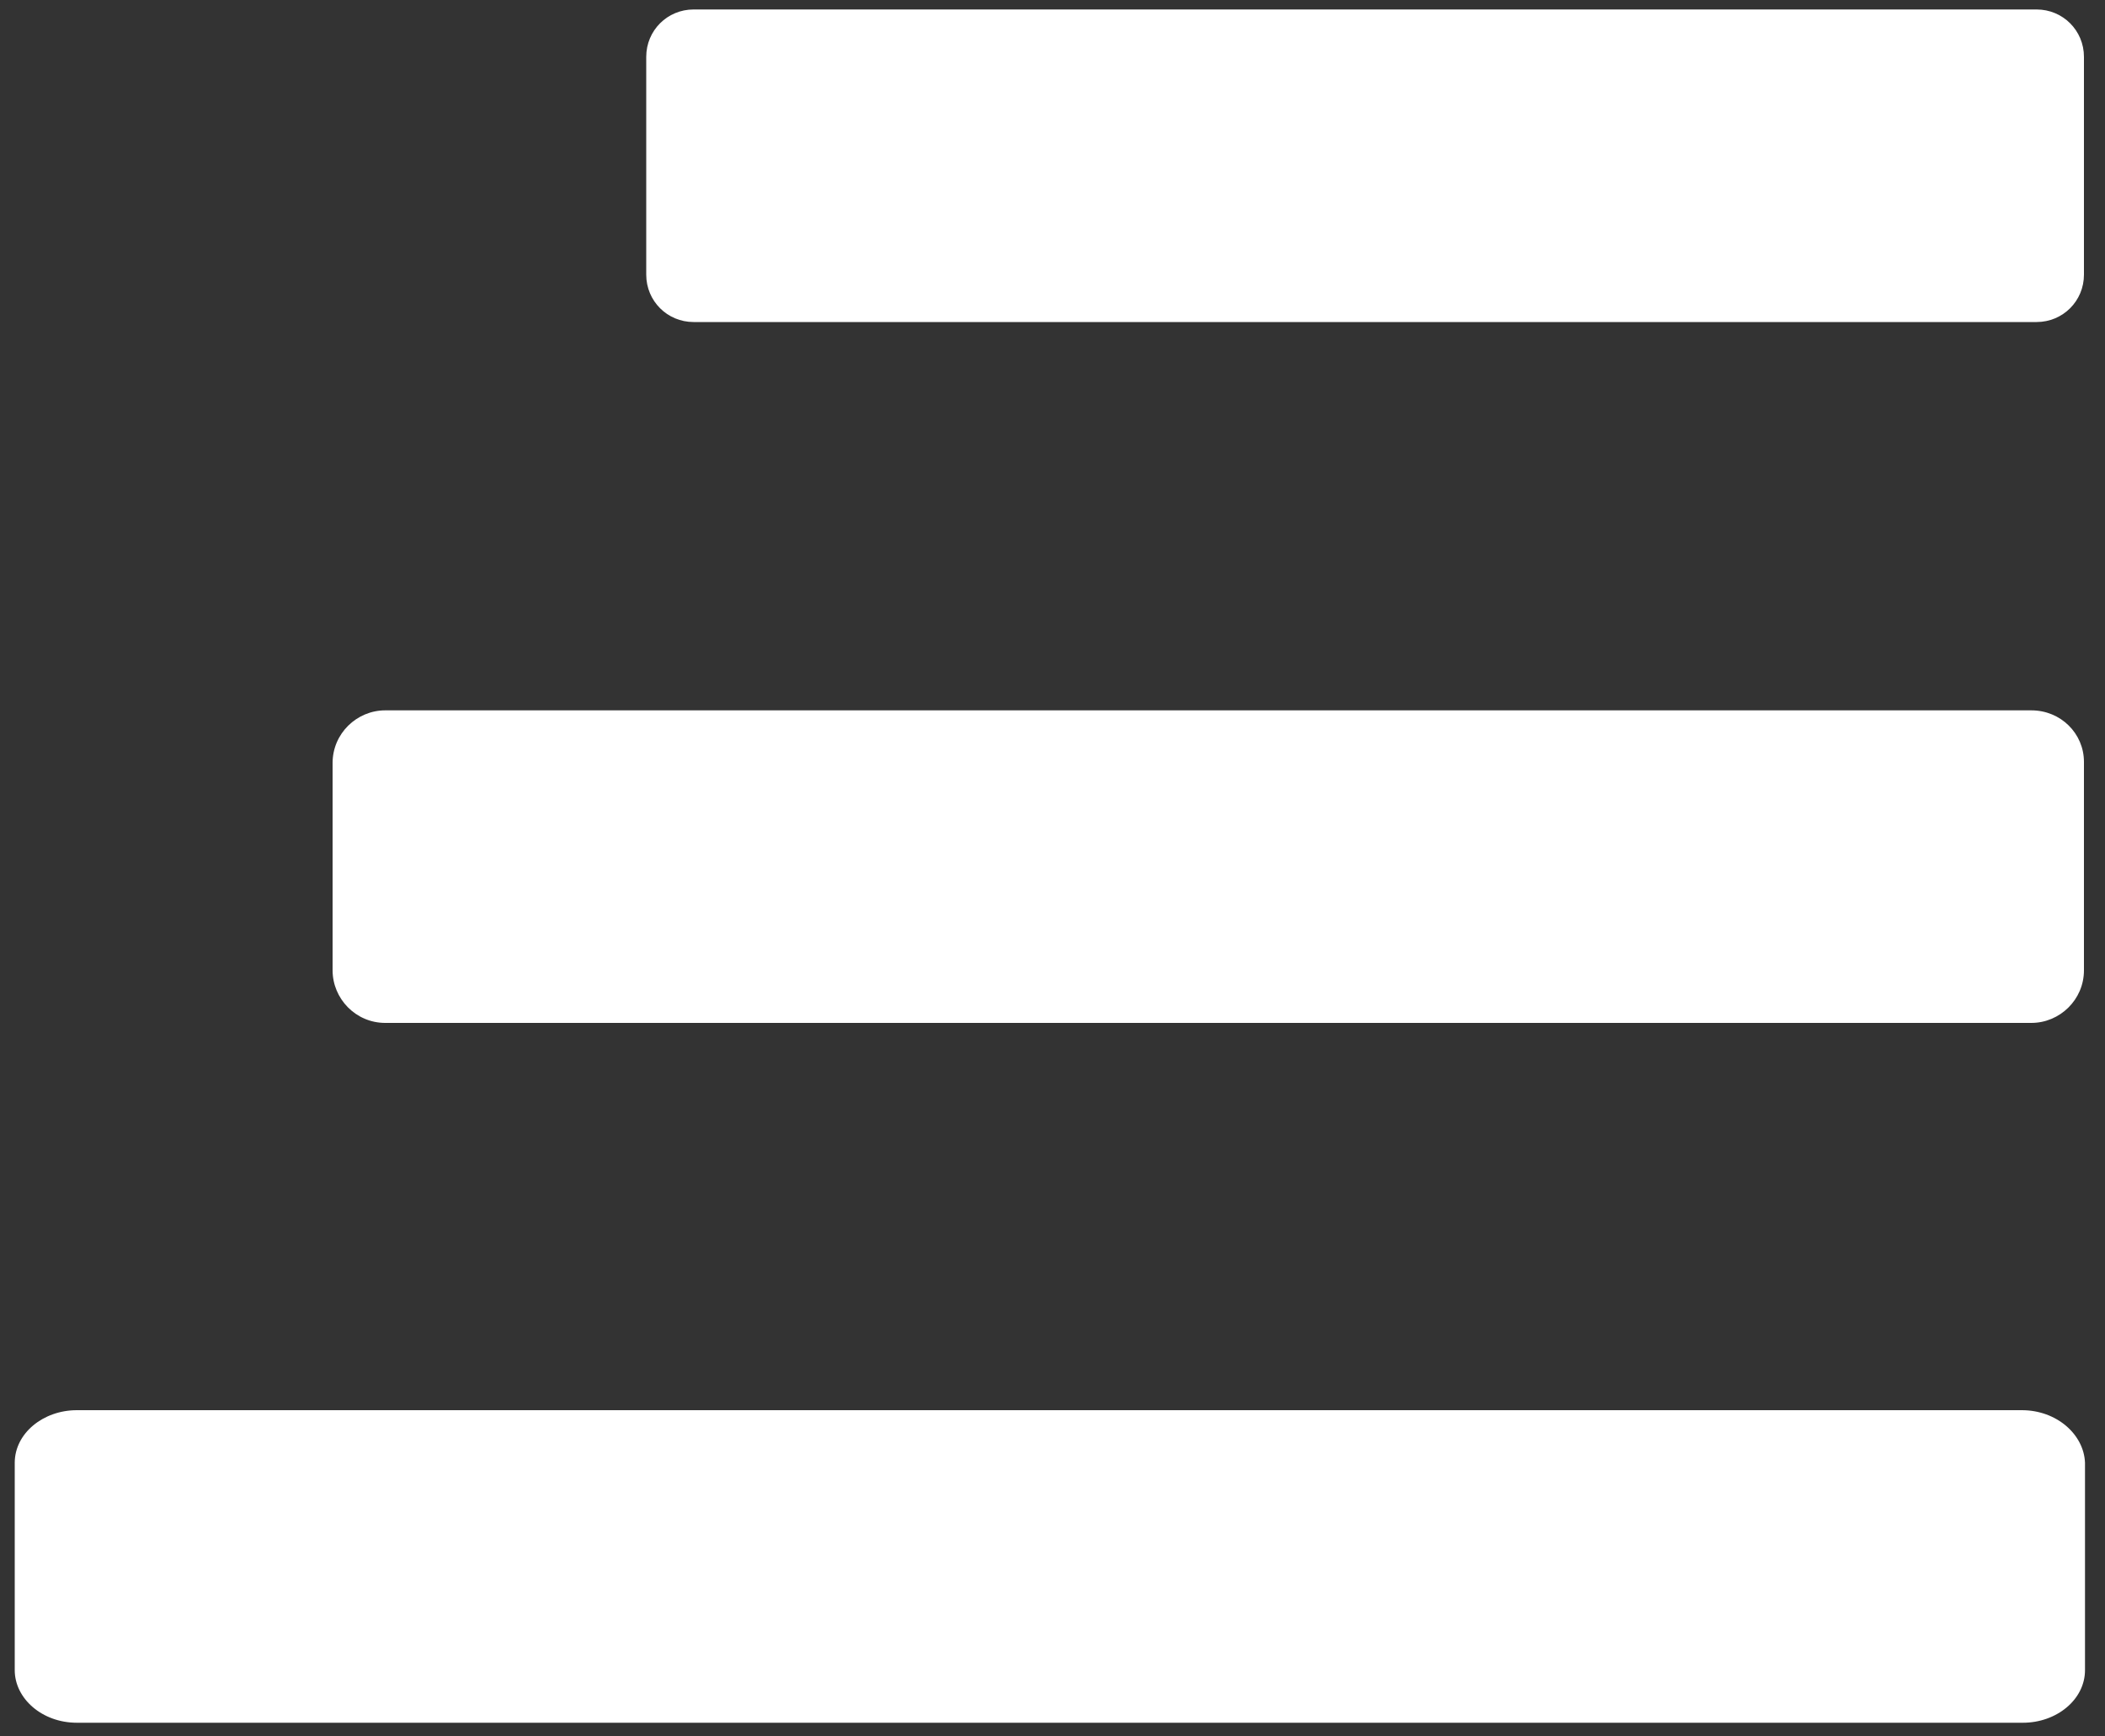 <?xml version="1.0" encoding="utf-8"?>
<!-- Generator: Adobe Illustrator 24.3.0, SVG Export Plug-In . SVG Version: 6.00 Build 0)  -->
<svg version="1.1" id="Layer_1" xmlns="http://www.w3.org/2000/svg" xmlns:xlink="http://www.w3.org/1999/xlink" x="0px" y="0px"
	 viewBox="0 0 200 165" style="enable-background:new 0 0 200 165;" xml:space="preserve">
<rect x="0" y="0" width="200" height="165" fill="#333333" stroke="none"/>
<style type="text/css">
	.st0{fill:#FFFFFF;}
</style>
<path class="st0" d="M193,67.5H36.6c-2.7,0-5,2.2-5,5v19.7c0,2.7,2.2,5,5,5H193c2.7,0,5-2.2,5-5V72.4C198,69.7,195.8,67.5,193,67.5z
	"/>
<path class="st0" d="M192.1,134H7.3c-3.2,0-5.9,2.2-5.9,5v19.7c0,2.7,2.6,5,5.9,5h184.9c3.2,0,5.9-2.2,5.9-5V139
	C198,136.3,195.4,134,192.1,134z"/>
<path class="st0" d="M193.5,0.9H65.9c-2.5,0-4.5,2-4.5,4.5v20.7c0,2.5,2,4.5,4.5,4.5h127.6c2.5,0,4.5-2,4.5-4.5V5.4
	C198,2.9,196,0.9,193.5,0.9z"/>
</svg>
